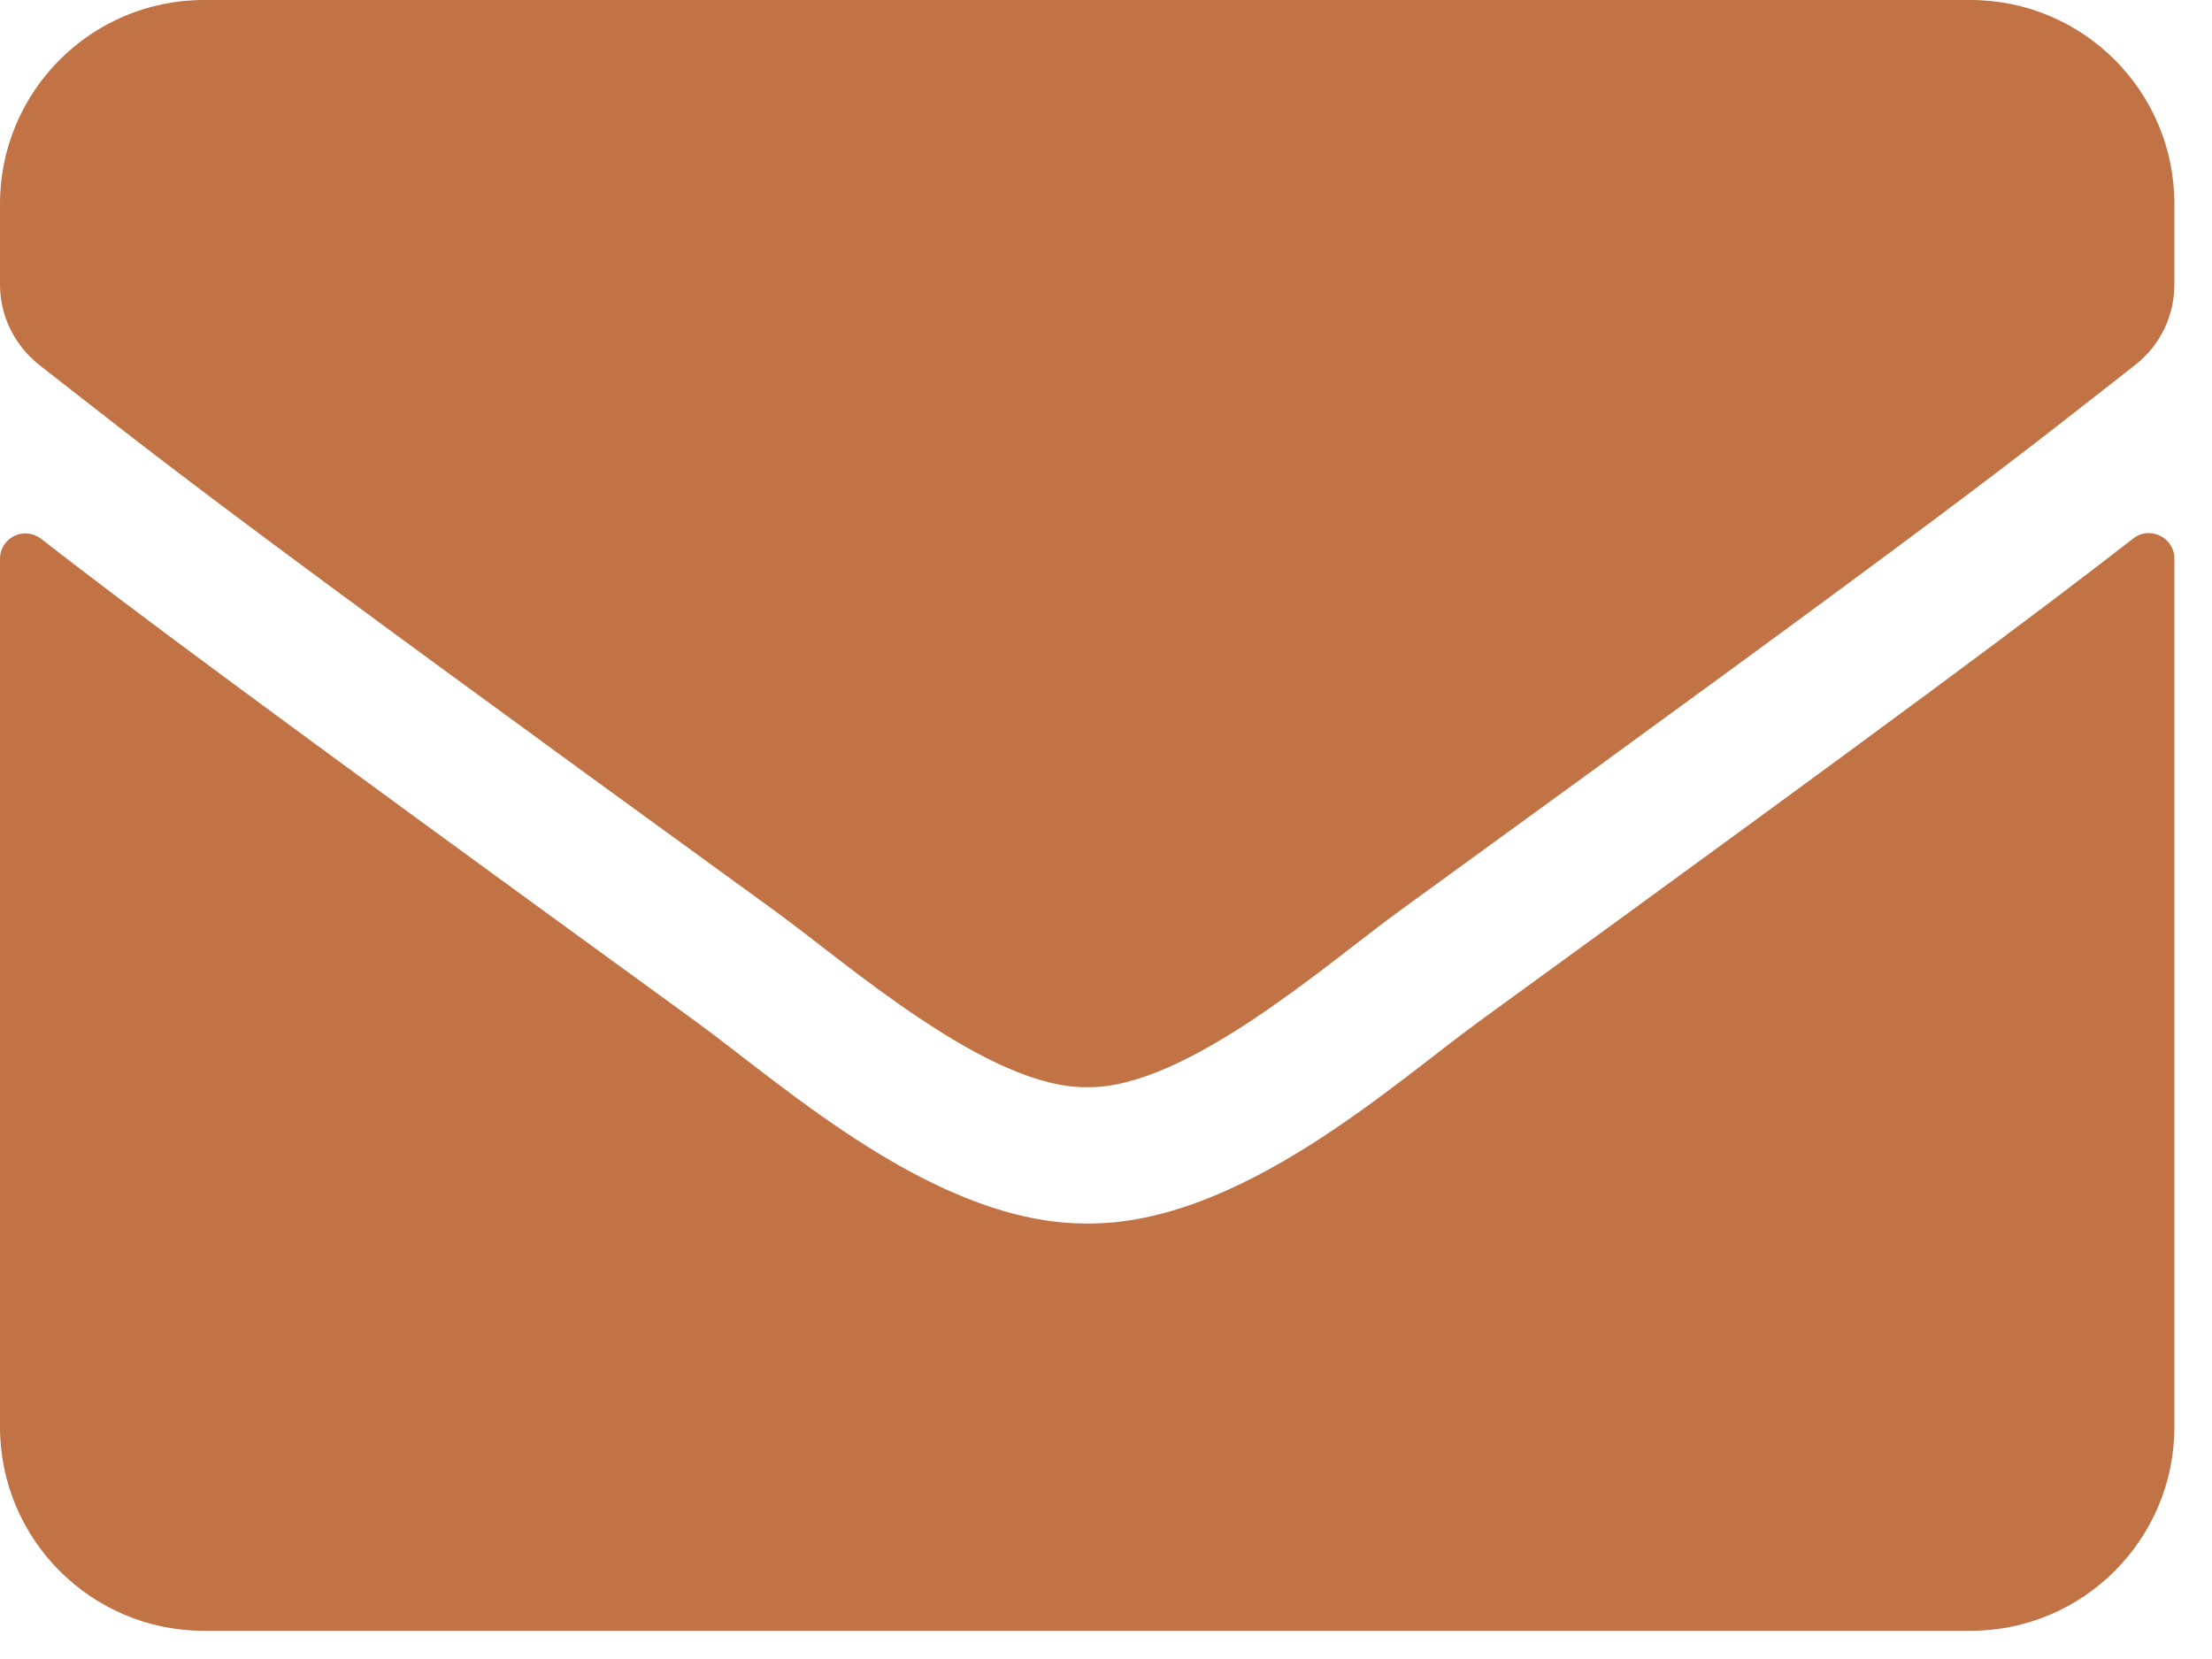 <svg width="24" height="18" viewBox="0 0 24 18" fill="none" xmlns="http://www.w3.org/2000/svg">
<path d="M23.145 5.843C23.325 5.7 23.592 5.833 23.592 6.059V15.482C23.592 16.703 22.601 17.694 21.38 17.694H2.212C0.991 17.694 0 16.703 0 15.482V6.064C0 5.833 0.263 5.704 0.447 5.847C1.479 6.649 2.848 7.667 7.548 11.082C8.52 11.791 10.16 13.284 11.796 13.275C13.441 13.289 15.113 11.764 16.049 11.082C20.749 7.667 22.113 6.644 23.145 5.843ZM11.796 11.796C12.865 11.814 14.404 10.45 15.178 9.888C21.292 5.451 21.758 5.064 23.168 3.958C23.435 3.751 23.592 3.428 23.592 3.087V2.212C23.592 0.991 22.601 0 21.38 0H2.212C0.991 0 0 0.991 0 2.212V3.087C0 3.428 0.157 3.746 0.424 3.958C1.834 5.059 2.299 5.451 8.414 9.888C9.188 10.45 10.727 11.814 11.796 11.796Z" fill="#C17345"/>
</svg>

